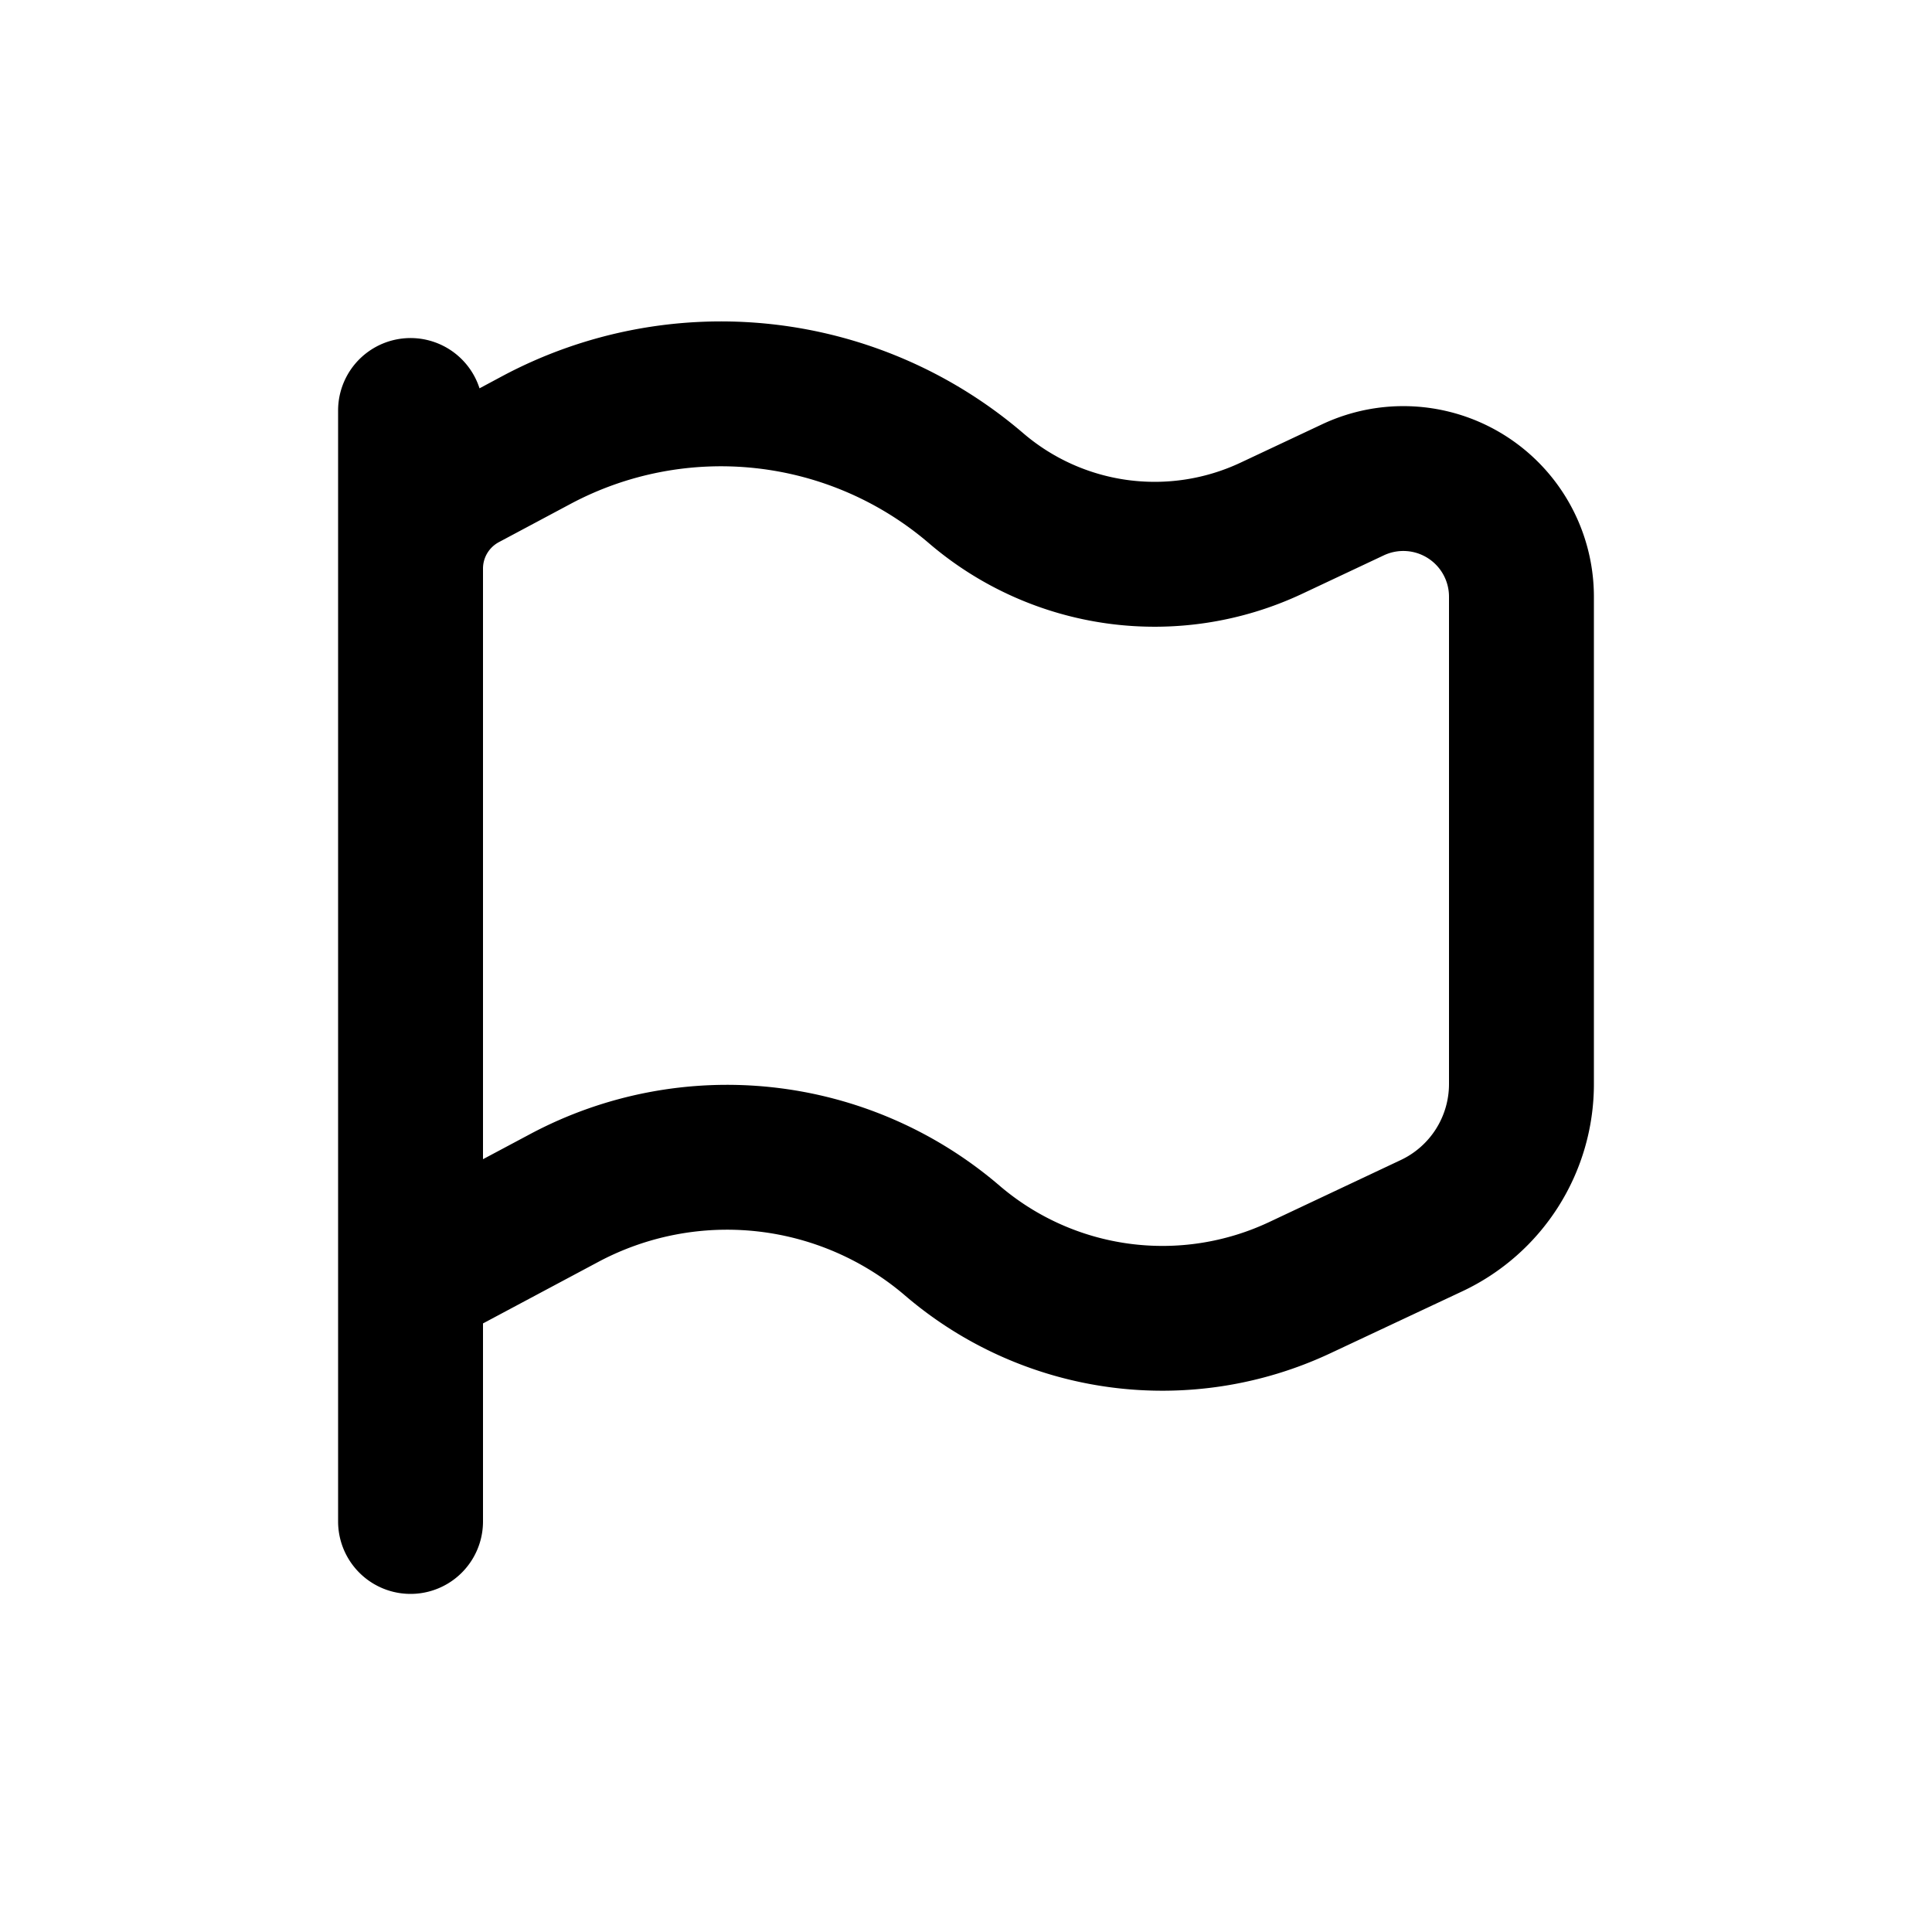 <svg xmlns="http://www.w3.org/2000/svg" viewBox="0 0 20 20" fill="currentColor"><path fill-rule="evenodd" d="m4.964 4.02.237-.127a4.808 4.808 0 0 1 5.392.592 2.09 2.09 0 0 0 2.25.304l.844-.397a1.973 1.973 0 0 1 2.813 1.786v5.044a2.37 2.37 0 0 1-1.361 2.145l-1.363.64a4.093 4.093 0 0 1-4.406-.595 2.832 2.832 0 0 0-3.176-.349l-1.194.637v2.05a.75.75 0 0 1-1.5 0v-11.5a.75.75 0 0 1 1.464-.23Zm.943 1.196a3.308 3.308 0 0 1 3.71.408 3.59 3.59 0 0 0 3.865.522l.843-.397a.473.473 0 0 1 .675.429v5.044a.87.87 0 0 1-.5.787l-1.362.642a2.593 2.593 0 0 1-2.792-.378 4.332 4.332 0 0 0-4.858-.533l-.488.26v-6.115a.31.31 0 0 1 .163-.272l.744-.397Z"/></svg>
